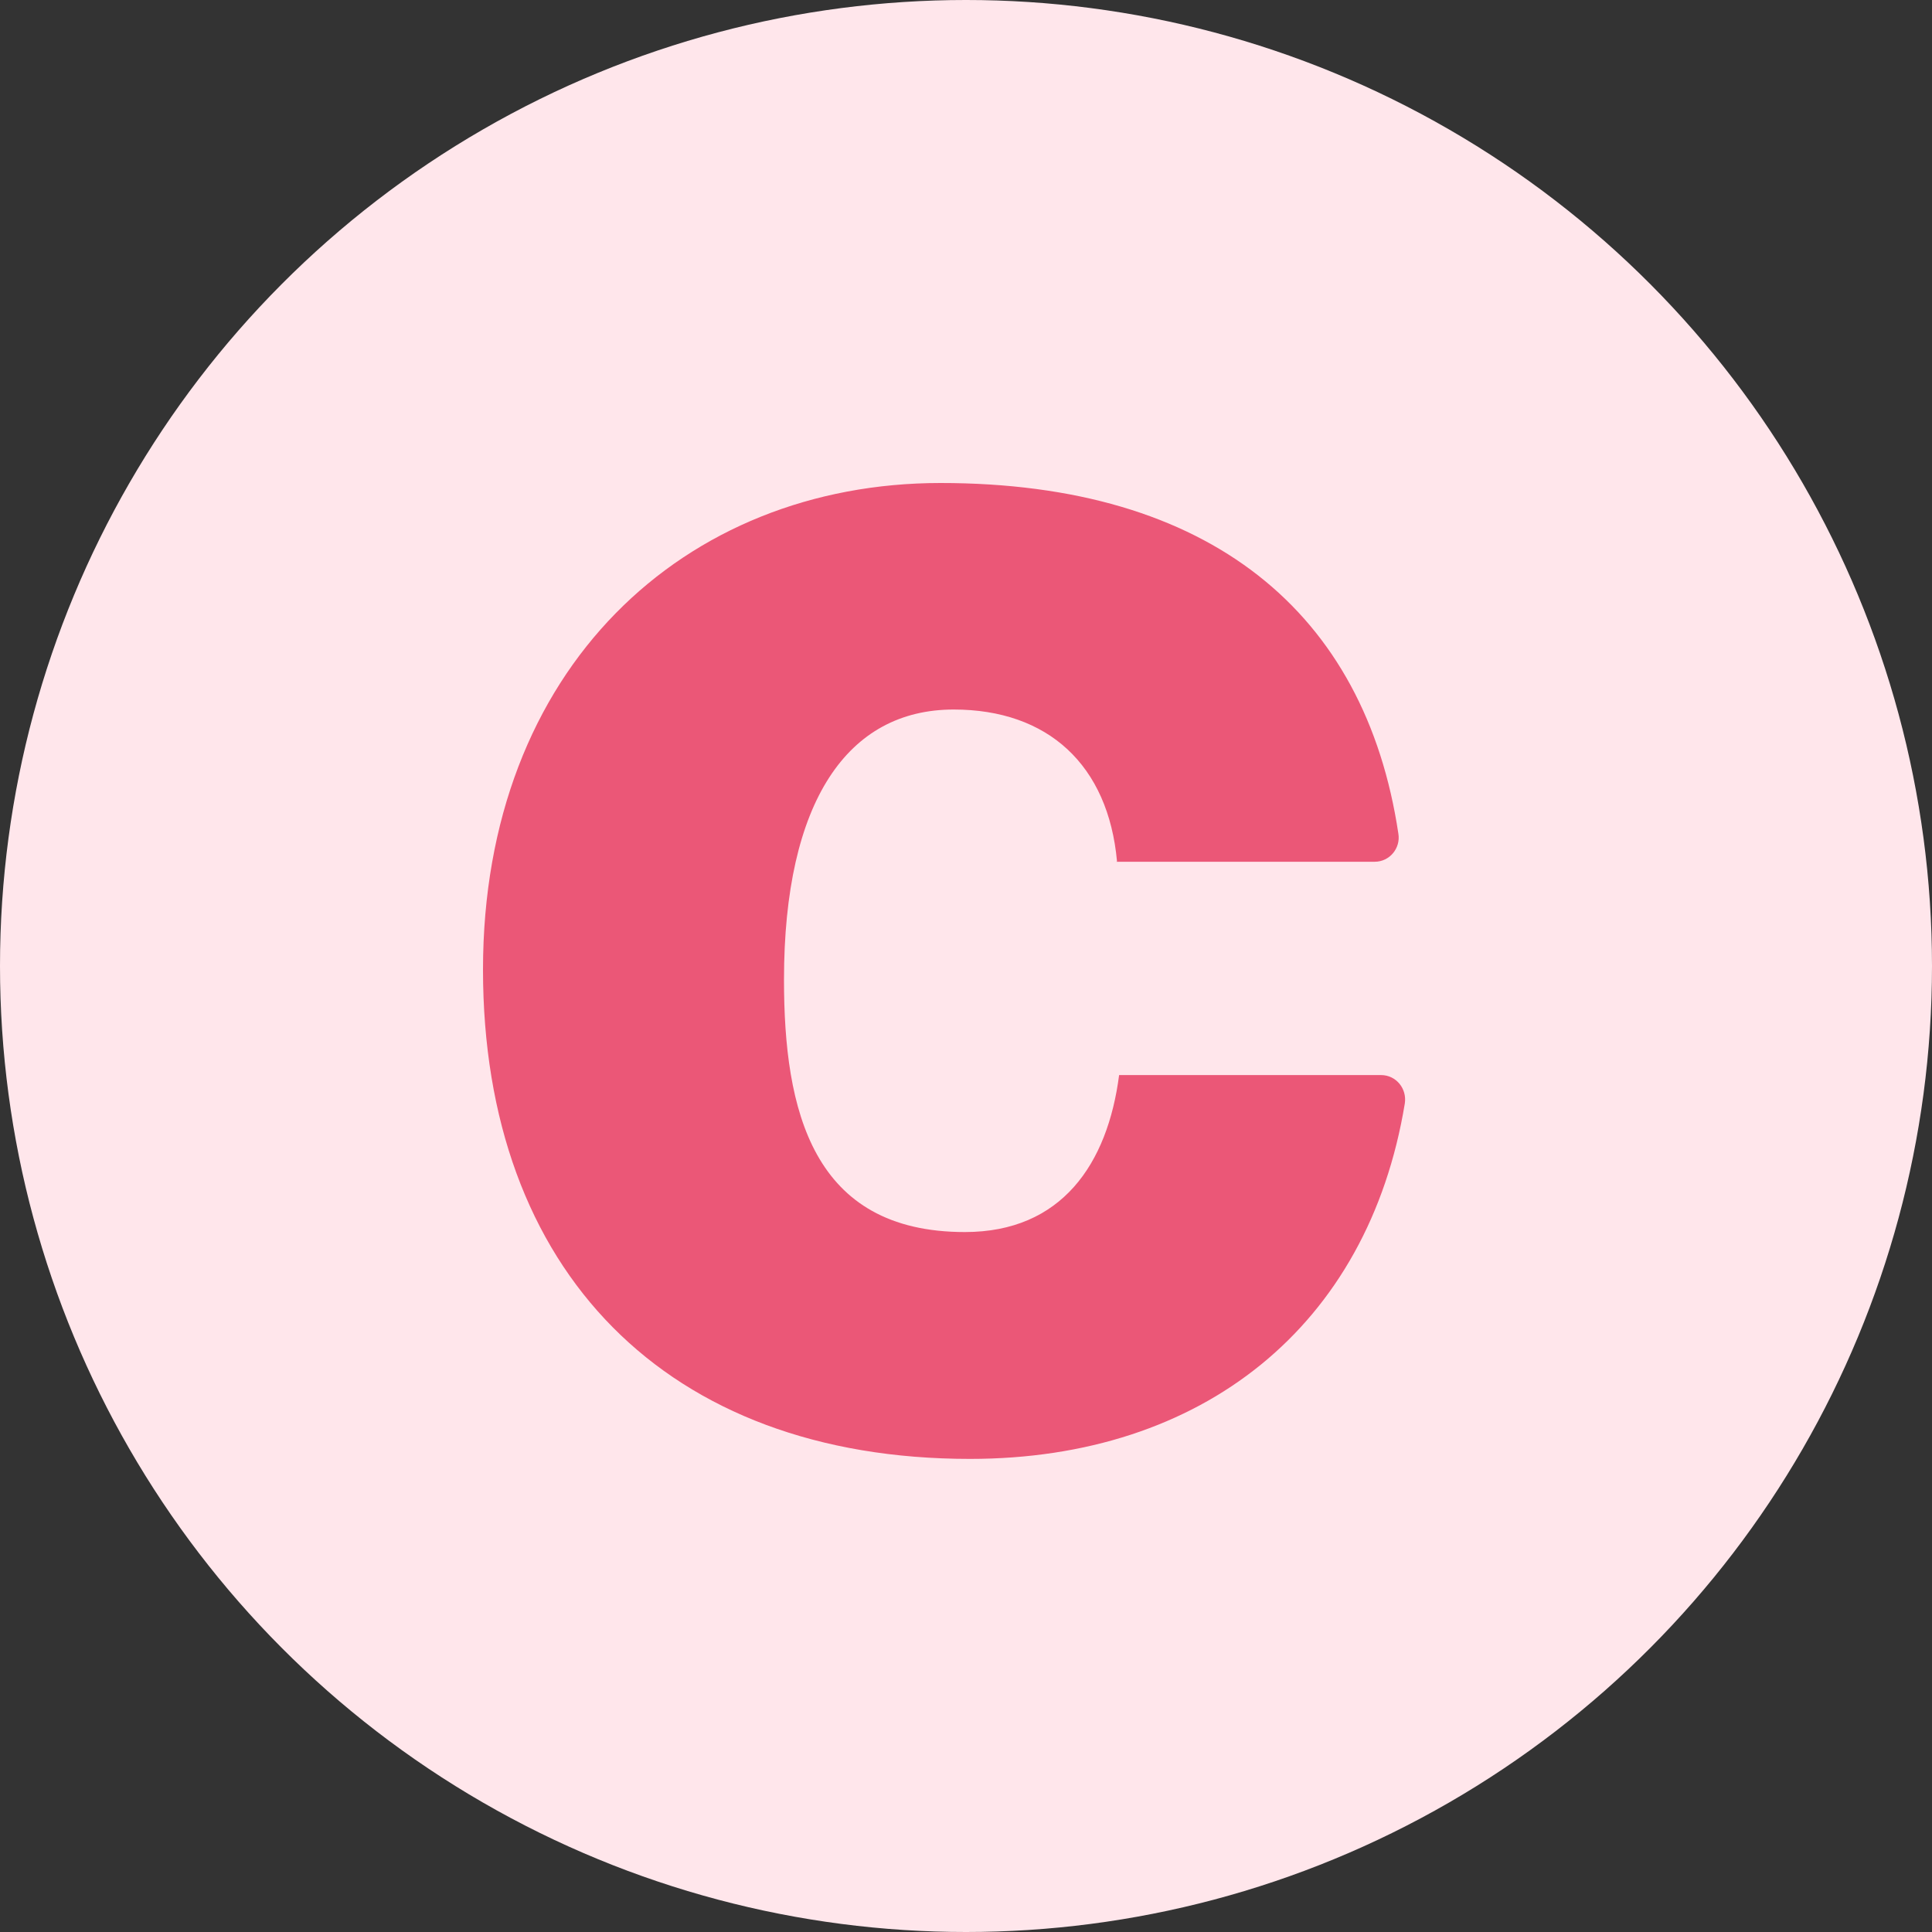 <svg width="24" height="24" viewBox="0 0 24 24" fill="none" xmlns="http://www.w3.org/2000/svg">
<rect x="0" y="0" width="24" height="24" fill="#333333" stroke="none"/>
<circle cx="12" cy="12" r="12" fill="#FFE6EB"/>
<path d="M13.876 10.701C13.767 9.503 13.019 8.814 11.847 8.814C10.533 8.814 9.739 9.949 9.739 12.171C9.739 13.788 10.087 15.305 11.986 15.305C13.187 15.305 13.759 14.46 13.902 13.355H17.157C17.342 13.355 17.48 13.523 17.451 13.708C16.997 16.472 14.939 18.123 12.049 18.123C8.281 18.123 6 15.788 6 12.045C6 8.302 8.499 6 11.684 6C15.031 6 16.96 7.609 17.371 10.356C17.401 10.537 17.262 10.705 17.077 10.705H13.868L13.876 10.701Z" fill="#EB5777"/>
</svg>
